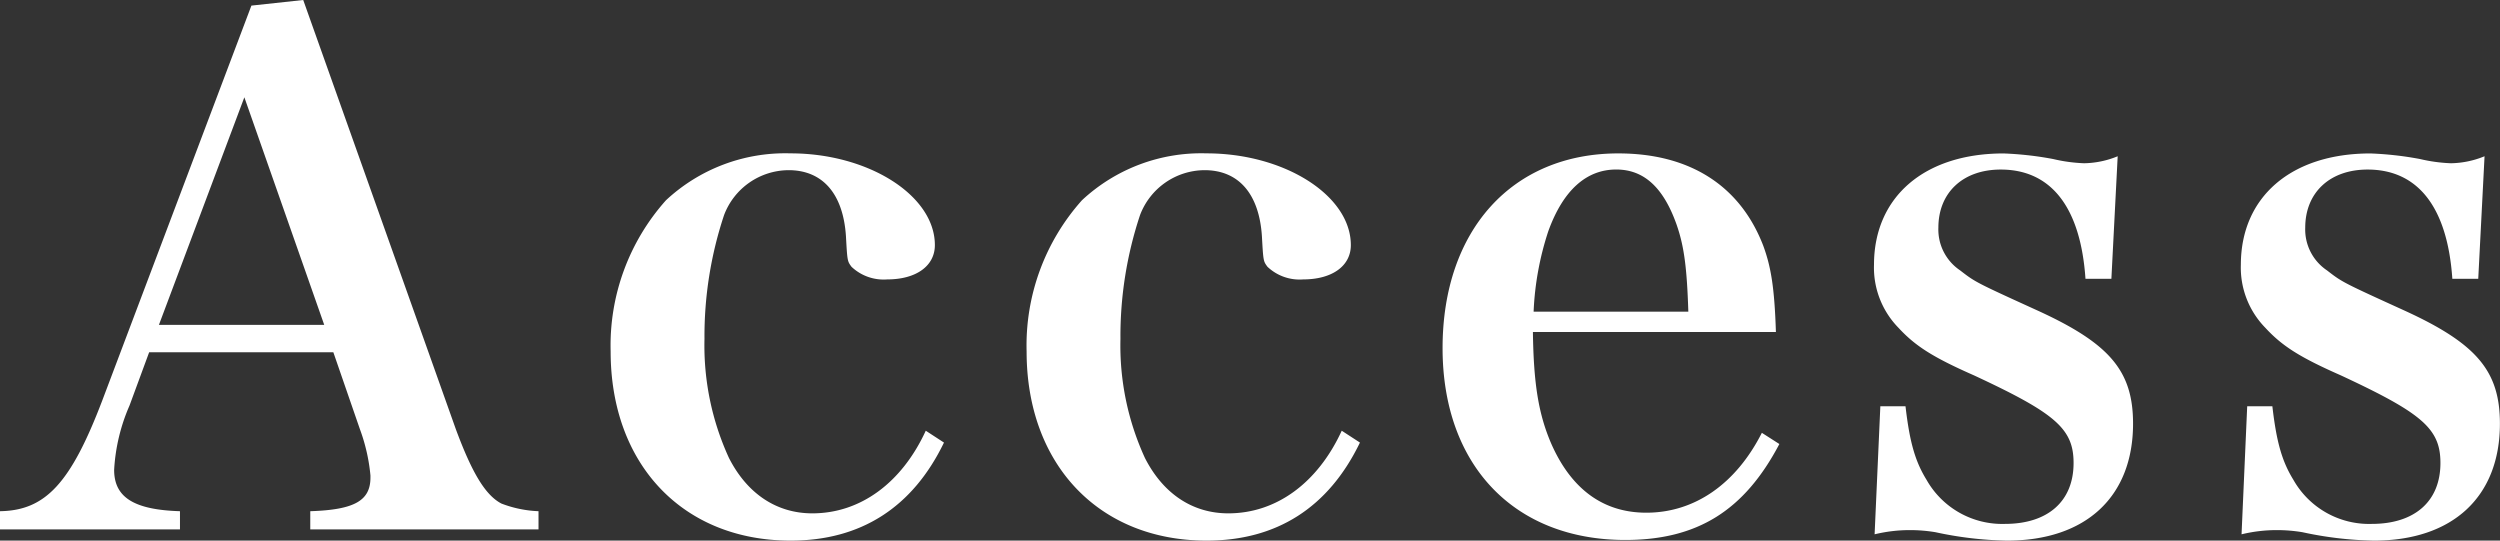 <svg xmlns="http://www.w3.org/2000/svg" width="228.48" height="49.408" viewBox="0 0 228.48 49.408"><rect x="0" y="0" width="228.48" height="49.408" fill="#333333" stroke="none"/><g id="&#x30B0;&#x30EB;&#x30FC;&#x30D7;_186" data-name="&#x30B0;&#x30EB;&#x30FC;&#x30D7; 186" transform="translate(-475.576 -1318.336)"><path id="&#x30D1;&#x30B9;_53" data-name="&#x30D1;&#x30B9; 53" d="M14.208-17.472H31.04l2.432,7.04a16.672,16.672,0,0,1,.96,4.224v.192c0,2.112-1.472,2.944-5.5,3.072V-1.28H49.792V-2.944a10.545,10.545,0,0,1-3.392-.7c-1.472-.768-2.688-2.816-4.16-6.784L28.288-49.664l-4.736.512L9.92-13.056C7.04-5.5,4.736-3.008.576-2.944V-1.28H17.024V-2.944c-4.224-.128-6.016-1.28-6.016-3.776a16.983,16.983,0,0,1,1.408-5.888Zm16-2.5H15.1l7.808-20.8ZM85.184-10.3c-2.176,4.736-5.952,7.552-10.368,7.552-3.264,0-5.952-1.792-7.616-5.056a24.611,24.611,0,0,1-2.24-10.88,35.044,35.044,0,0,1,1.792-11.328,6.343,6.343,0,0,1,5.888-4.1c3.136,0,4.992,2.176,5.248,6.016.128,2.3.128,2.3.512,2.816a4.265,4.265,0,0,0,3.264,1.152c2.624,0,4.352-1.216,4.352-3.136,0-4.544-6.08-8.384-13.184-8.384A15.975,15.975,0,0,0,61.44-31.36a19.907,19.907,0,0,0-5.056,13.824c0,10.3,6.592,17.28,16.448,17.28,6.4,0,11.136-3.008,14.016-8.96Zm38.016,0c-2.176,4.736-5.952,7.552-10.368,7.552-3.264,0-5.952-1.792-7.616-5.056a24.611,24.611,0,0,1-2.24-10.88,35.044,35.044,0,0,1,1.792-11.328,6.343,6.343,0,0,1,5.888-4.1c3.136,0,4.992,2.176,5.248,6.016.128,2.3.128,2.3.512,2.816a4.265,4.265,0,0,0,3.264,1.152c2.624,0,4.352-1.216,4.352-3.136,0-4.544-6.08-8.384-13.184-8.384A15.975,15.975,0,0,0,99.456-31.36,19.907,19.907,0,0,0,94.4-17.536c0,10.3,6.592,17.28,16.448,17.28,6.4,0,11.136-3.008,14.016-8.96Zm39.68-9.024c-.128-4.032-.448-5.952-1.152-7.872-2.112-5.5-6.72-8.448-13.248-8.448-9.728,0-16.064,7.04-16.064,17.792,0,10.688,6.528,17.536,16.7,17.536,6.592,0,10.88-2.688,14.08-8.768l-1.6-1.024c-2.368,4.672-6.144,7.3-10.56,7.3-3.9,0-6.848-2.112-8.7-6.336-1.152-2.688-1.6-5.44-1.664-10.176Zm-22.144-1.856a27.061,27.061,0,0,1,1.344-7.36c1.344-3.712,3.456-5.632,6.208-5.632,2.5,0,4.288,1.6,5.5,4.992.7,1.984.96,3.968,1.088,8ZM171.9-.832a13.57,13.57,0,0,1,3.264-.384,13.992,13.992,0,0,1,2.3.192A33.311,33.311,0,0,0,184-.256c7.232,0,11.52-4.032,11.52-10.688,0-4.8-2.112-7.3-8.64-10.3-5.76-2.624-5.76-2.624-7.168-3.712a4.5,4.5,0,0,1-1.984-3.9c0-3.2,2.24-5.312,5.7-5.312,4.608,0,7.3,3.456,7.744,9.984h2.368l.576-11.2a8.41,8.41,0,0,1-3.072.64,14.484,14.484,0,0,1-2.816-.384,30.425,30.425,0,0,0-4.544-.512c-7.232,0-11.84,3.968-11.84,10.176a7.863,7.863,0,0,0,2.24,5.76c1.536,1.664,3.136,2.688,6.912,4.352,7.424,3.456,9.088,4.864,9.088,8,0,3.52-2.368,5.568-6.272,5.568a7.946,7.946,0,0,1-7.168-4.032c-1.024-1.664-1.536-3.392-1.92-6.72h-2.3Zm33.536,0a13.569,13.569,0,0,1,3.264-.384,13.992,13.992,0,0,1,2.3.192,33.311,33.311,0,0,0,6.528.768c7.232,0,11.52-4.032,11.52-10.688,0-4.8-2.112-7.3-8.64-10.3-5.76-2.624-5.76-2.624-7.168-3.712a4.5,4.5,0,0,1-1.984-3.9c0-3.2,2.24-5.312,5.7-5.312,4.608,0,7.3,3.456,7.744,9.984h2.368l.576-11.2a8.41,8.41,0,0,1-3.072.64,14.484,14.484,0,0,1-2.816-.384,30.425,30.425,0,0,0-4.544-.512c-7.232,0-11.84,3.968-11.84,10.176a7.863,7.863,0,0,0,2.24,5.76c1.536,1.664,3.136,2.688,6.912,4.352,7.424,3.456,9.088,4.864,9.088,8,0,3.52-2.368,5.568-6.272,5.568a7.946,7.946,0,0,1-7.168-4.032c-1.024-1.664-1.536-3.392-1.92-6.72h-2.3Z" transform="translate(475 1368)" fill="#fff"></path></g></svg>